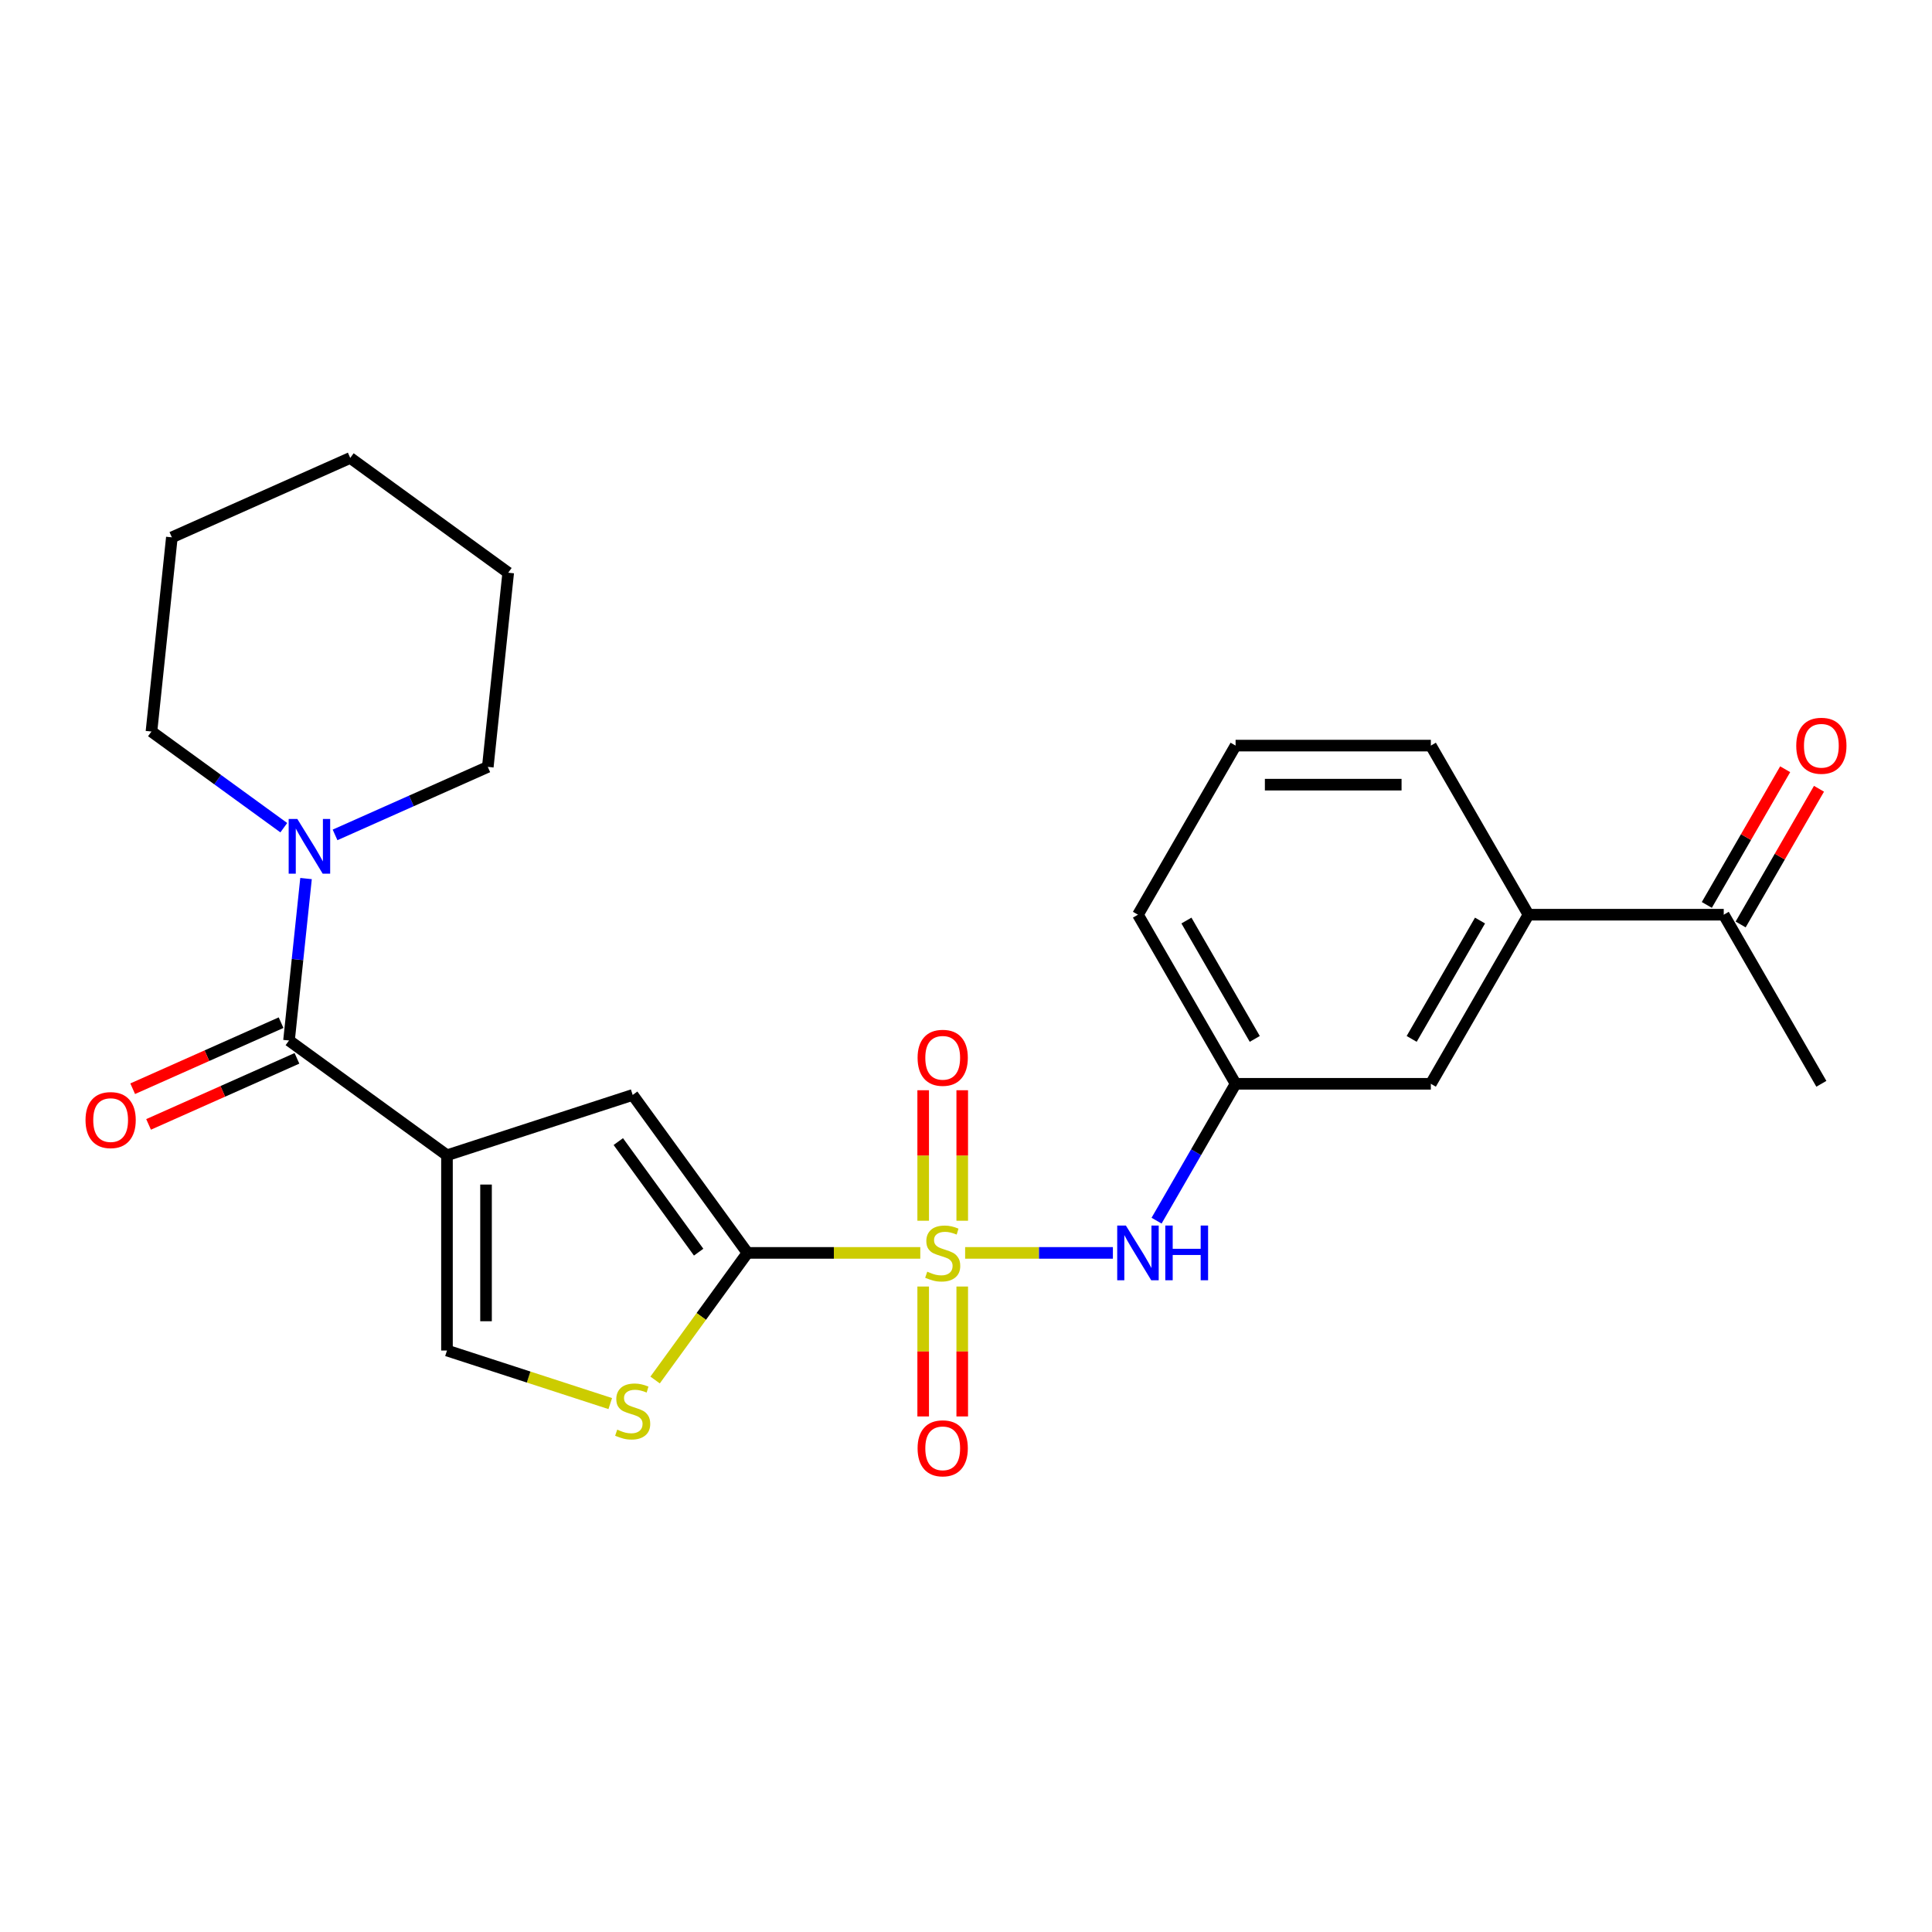 <?xml version='1.0' encoding='iso-8859-1'?>
<svg version='1.1' baseProfile='full'
              xmlns='http://www.w3.org/2000/svg'
                      xmlns:rdkit='http://www.rdkit.org/xml'
                      xmlns:xlink='http://www.w3.org/1999/xlink'
                  xml:space='preserve'
width='1000px' height='1000px' viewBox='0 0 1000 1000'>
<!-- END OF HEADER -->
<rect style='opacity:1.0;fill:#FFFFFF;stroke:none' width='1000' height='1000' x='0' y='0'> </rect>
<path class='bond-1' d='M 476.337,648.498 L 431.607,648.498' style='fill:none;fill-rule:evenodd;stroke:#CCCC00;stroke-width:6px;stroke-linecap:butt;stroke-linejoin:miter;stroke-opacity:1' />
<path class='bond-1' d='M 431.607,648.498 L 386.878,648.498' style='fill:none;fill-rule:evenodd;stroke:#000000;stroke-width:6px;stroke-linecap:butt;stroke-linejoin:miter;stroke-opacity:1' />
<path class='bond-6' d='M 499.55,648.498 L 537.791,648.498' style='fill:none;fill-rule:evenodd;stroke:#CCCC00;stroke-width:6px;stroke-linecap:butt;stroke-linejoin:miter;stroke-opacity:1' />
<path class='bond-6' d='M 537.791,648.498 L 576.032,648.498' style='fill:none;fill-rule:evenodd;stroke:#0000FF;stroke-width:6px;stroke-linecap:butt;stroke-linejoin:miter;stroke-opacity:1' />
<path class='bond-8' d='M 498.05,631.852 L 498.05,598.078' style='fill:none;fill-rule:evenodd;stroke:#CCCC00;stroke-width:6px;stroke-linecap:butt;stroke-linejoin:miter;stroke-opacity:1' />
<path class='bond-8' d='M 498.05,598.078 L 498.05,564.304' style='fill:none;fill-rule:evenodd;stroke:#FF0000;stroke-width:6px;stroke-linecap:butt;stroke-linejoin:miter;stroke-opacity:1' />
<path class='bond-8' d='M 477.837,631.852 L 477.837,598.078' style='fill:none;fill-rule:evenodd;stroke:#CCCC00;stroke-width:6px;stroke-linecap:butt;stroke-linejoin:miter;stroke-opacity:1' />
<path class='bond-8' d='M 477.837,598.078 L 477.837,564.304' style='fill:none;fill-rule:evenodd;stroke:#FF0000;stroke-width:6px;stroke-linecap:butt;stroke-linejoin:miter;stroke-opacity:1' />
<path class='bond-9' d='M 477.837,665.905 L 477.837,699.528' style='fill:none;fill-rule:evenodd;stroke:#CCCC00;stroke-width:6px;stroke-linecap:butt;stroke-linejoin:miter;stroke-opacity:1' />
<path class='bond-9' d='M 477.837,699.528 L 477.837,733.152' style='fill:none;fill-rule:evenodd;stroke:#FF0000;stroke-width:6px;stroke-linecap:butt;stroke-linejoin:miter;stroke-opacity:1' />
<path class='bond-9' d='M 498.05,665.905 L 498.05,699.528' style='fill:none;fill-rule:evenodd;stroke:#CCCC00;stroke-width:6px;stroke-linecap:butt;stroke-linejoin:miter;stroke-opacity:1' />
<path class='bond-9' d='M 498.05,699.528 L 498.05,733.152' style='fill:none;fill-rule:evenodd;stroke:#FF0000;stroke-width:6px;stroke-linecap:butt;stroke-linejoin:miter;stroke-opacity:1' />
<path class='bond-0' d='M 231.355,597.966 L 327.474,566.735' style='fill:none;fill-rule:evenodd;stroke:#000000;stroke-width:6px;stroke-linecap:butt;stroke-linejoin:miter;stroke-opacity:1' />
<path class='bond-2' d='M 231.355,597.966 L 149.592,538.561' style='fill:none;fill-rule:evenodd;stroke:#000000;stroke-width:6px;stroke-linecap:butt;stroke-linejoin:miter;stroke-opacity:1' />
<path class='bond-25' d='M 231.355,597.966 L 231.355,699.031' style='fill:none;fill-rule:evenodd;stroke:#000000;stroke-width:6px;stroke-linecap:butt;stroke-linejoin:miter;stroke-opacity:1' />
<path class='bond-25' d='M 251.568,613.125 L 251.568,683.871' style='fill:none;fill-rule:evenodd;stroke:#000000;stroke-width:6px;stroke-linecap:butt;stroke-linejoin:miter;stroke-opacity:1' />
<path class='bond-3' d='M 386.878,648.498 L 327.474,566.735' style='fill:none;fill-rule:evenodd;stroke:#000000;stroke-width:6px;stroke-linecap:butt;stroke-linejoin:miter;stroke-opacity:1' />
<path class='bond-3' d='M 361.615,648.115 L 320.032,590.88' style='fill:none;fill-rule:evenodd;stroke:#000000;stroke-width:6px;stroke-linecap:butt;stroke-linejoin:miter;stroke-opacity:1' />
<path class='bond-4' d='M 386.878,648.498 L 362.979,681.392' style='fill:none;fill-rule:evenodd;stroke:#000000;stroke-width:6px;stroke-linecap:butt;stroke-linejoin:miter;stroke-opacity:1' />
<path class='bond-4' d='M 362.979,681.392 L 339.08,714.286' style='fill:none;fill-rule:evenodd;stroke:#CCCC00;stroke-width:6px;stroke-linecap:butt;stroke-linejoin:miter;stroke-opacity:1' />
<path class='bond-7' d='M 149.592,538.561 L 153.997,496.649' style='fill:none;fill-rule:evenodd;stroke:#000000;stroke-width:6px;stroke-linecap:butt;stroke-linejoin:miter;stroke-opacity:1' />
<path class='bond-7' d='M 153.997,496.649 L 158.403,454.737' style='fill:none;fill-rule:evenodd;stroke:#0000FF;stroke-width:6px;stroke-linecap:butt;stroke-linejoin:miter;stroke-opacity:1' />
<path class='bond-12' d='M 145.482,529.329 L 107.081,546.425' style='fill:none;fill-rule:evenodd;stroke:#000000;stroke-width:6px;stroke-linecap:butt;stroke-linejoin:miter;stroke-opacity:1' />
<path class='bond-12' d='M 107.081,546.425 L 68.681,563.522' style='fill:none;fill-rule:evenodd;stroke:#FF0000;stroke-width:6px;stroke-linecap:butt;stroke-linejoin:miter;stroke-opacity:1' />
<path class='bond-12' d='M 153.703,547.794 L 115.303,564.891' style='fill:none;fill-rule:evenodd;stroke:#000000;stroke-width:6px;stroke-linecap:butt;stroke-linejoin:miter;stroke-opacity:1' />
<path class='bond-12' d='M 115.303,564.891 L 76.902,581.988' style='fill:none;fill-rule:evenodd;stroke:#FF0000;stroke-width:6px;stroke-linecap:butt;stroke-linejoin:miter;stroke-opacity:1' />
<path class='bond-5' d='M 315.867,726.49 L 273.611,712.76' style='fill:none;fill-rule:evenodd;stroke:#CCCC00;stroke-width:6px;stroke-linecap:butt;stroke-linejoin:miter;stroke-opacity:1' />
<path class='bond-5' d='M 273.611,712.76 L 231.355,699.031' style='fill:none;fill-rule:evenodd;stroke:#000000;stroke-width:6px;stroke-linecap:butt;stroke-linejoin:miter;stroke-opacity:1' />
<path class='bond-13' d='M 598.642,631.812 L 619.091,596.392' style='fill:none;fill-rule:evenodd;stroke:#0000FF;stroke-width:6px;stroke-linecap:butt;stroke-linejoin:miter;stroke-opacity:1' />
<path class='bond-13' d='M 619.091,596.392 L 639.54,560.973' style='fill:none;fill-rule:evenodd;stroke:#000000;stroke-width:6px;stroke-linecap:butt;stroke-linejoin:miter;stroke-opacity:1' />
<path class='bond-16' d='M 173.423,432.143 L 212.953,414.543' style='fill:none;fill-rule:evenodd;stroke:#0000FF;stroke-width:6px;stroke-linecap:butt;stroke-linejoin:miter;stroke-opacity:1' />
<path class='bond-16' d='M 212.953,414.543 L 252.484,396.943' style='fill:none;fill-rule:evenodd;stroke:#000000;stroke-width:6px;stroke-linecap:butt;stroke-linejoin:miter;stroke-opacity:1' />
<path class='bond-17' d='M 146.89,428.411 L 112.642,403.528' style='fill:none;fill-rule:evenodd;stroke:#0000FF;stroke-width:6px;stroke-linecap:butt;stroke-linejoin:miter;stroke-opacity:1' />
<path class='bond-17' d='M 112.642,403.528 L 78.393,378.646' style='fill:none;fill-rule:evenodd;stroke:#000000;stroke-width:6px;stroke-linecap:butt;stroke-linejoin:miter;stroke-opacity:1' />
<path class='bond-10' d='M 791.138,473.449 L 740.605,560.973' style='fill:none;fill-rule:evenodd;stroke:#000000;stroke-width:6px;stroke-linecap:butt;stroke-linejoin:miter;stroke-opacity:1' />
<path class='bond-10' d='M 766.053,476.471 L 730.68,537.738' style='fill:none;fill-rule:evenodd;stroke:#000000;stroke-width:6px;stroke-linecap:butt;stroke-linejoin:miter;stroke-opacity:1' />
<path class='bond-11' d='M 791.138,473.449 L 892.203,473.449' style='fill:none;fill-rule:evenodd;stroke:#000000;stroke-width:6px;stroke-linecap:butt;stroke-linejoin:miter;stroke-opacity:1' />
<path class='bond-26' d='M 791.138,473.449 L 740.605,385.924' style='fill:none;fill-rule:evenodd;stroke:#000000;stroke-width:6px;stroke-linecap:butt;stroke-linejoin:miter;stroke-opacity:1' />
<path class='bond-15' d='M 900.955,478.502 L 921.231,443.383' style='fill:none;fill-rule:evenodd;stroke:#000000;stroke-width:6px;stroke-linecap:butt;stroke-linejoin:miter;stroke-opacity:1' />
<path class='bond-15' d='M 921.231,443.383 L 941.507,408.264' style='fill:none;fill-rule:evenodd;stroke:#FF0000;stroke-width:6px;stroke-linecap:butt;stroke-linejoin:miter;stroke-opacity:1' />
<path class='bond-15' d='M 883.45,468.395 L 903.726,433.276' style='fill:none;fill-rule:evenodd;stroke:#000000;stroke-width:6px;stroke-linecap:butt;stroke-linejoin:miter;stroke-opacity:1' />
<path class='bond-15' d='M 903.726,433.276 L 924.002,398.157' style='fill:none;fill-rule:evenodd;stroke:#FF0000;stroke-width:6px;stroke-linecap:butt;stroke-linejoin:miter;stroke-opacity:1' />
<path class='bond-21' d='M 892.203,473.449 L 942.735,560.973' style='fill:none;fill-rule:evenodd;stroke:#000000;stroke-width:6px;stroke-linecap:butt;stroke-linejoin:miter;stroke-opacity:1' />
<path class='bond-14' d='M 639.54,560.973 L 740.605,560.973' style='fill:none;fill-rule:evenodd;stroke:#000000;stroke-width:6px;stroke-linecap:butt;stroke-linejoin:miter;stroke-opacity:1' />
<path class='bond-20' d='M 639.54,560.973 L 589.008,473.449' style='fill:none;fill-rule:evenodd;stroke:#000000;stroke-width:6px;stroke-linecap:butt;stroke-linejoin:miter;stroke-opacity:1' />
<path class='bond-20' d='M 649.466,537.738 L 614.093,476.471' style='fill:none;fill-rule:evenodd;stroke:#000000;stroke-width:6px;stroke-linecap:butt;stroke-linejoin:miter;stroke-opacity:1' />
<path class='bond-22' d='M 252.484,396.943 L 263.048,296.432' style='fill:none;fill-rule:evenodd;stroke:#000000;stroke-width:6px;stroke-linecap:butt;stroke-linejoin:miter;stroke-opacity:1' />
<path class='bond-23' d='M 78.393,378.646 L 88.957,278.134' style='fill:none;fill-rule:evenodd;stroke:#000000;stroke-width:6px;stroke-linecap:butt;stroke-linejoin:miter;stroke-opacity:1' />
<path class='bond-18' d='M 740.605,385.924 L 639.54,385.924' style='fill:none;fill-rule:evenodd;stroke:#000000;stroke-width:6px;stroke-linecap:butt;stroke-linejoin:miter;stroke-opacity:1' />
<path class='bond-18' d='M 725.446,406.137 L 654.7,406.137' style='fill:none;fill-rule:evenodd;stroke:#000000;stroke-width:6px;stroke-linecap:butt;stroke-linejoin:miter;stroke-opacity:1' />
<path class='bond-19' d='M 639.54,385.924 L 589.008,473.449' style='fill:none;fill-rule:evenodd;stroke:#000000;stroke-width:6px;stroke-linecap:butt;stroke-linejoin:miter;stroke-opacity:1' />
<path class='bond-27' d='M 263.048,296.432 L 181.285,237.028' style='fill:none;fill-rule:evenodd;stroke:#000000;stroke-width:6px;stroke-linecap:butt;stroke-linejoin:miter;stroke-opacity:1' />
<path class='bond-24' d='M 88.957,278.134 L 181.285,237.028' style='fill:none;fill-rule:evenodd;stroke:#000000;stroke-width:6px;stroke-linecap:butt;stroke-linejoin:miter;stroke-opacity:1' />
<path  class='atom-0' d='M 479.943 658.218
Q 480.263 658.338, 481.583 658.898
Q 482.903 659.458, 484.343 659.818
Q 485.823 660.138, 487.263 660.138
Q 489.943 660.138, 491.503 658.858
Q 493.063 657.538, 493.063 655.258
Q 493.063 653.698, 492.263 652.738
Q 491.503 651.778, 490.303 651.258
Q 489.103 650.738, 487.103 650.138
Q 484.583 649.378, 483.063 648.658
Q 481.583 647.938, 480.503 646.418
Q 479.463 644.898, 479.463 642.338
Q 479.463 638.778, 481.863 636.578
Q 484.303 634.378, 489.103 634.378
Q 492.383 634.378, 496.103 635.938
L 495.183 639.018
Q 491.783 637.618, 489.223 637.618
Q 486.463 637.618, 484.943 638.778
Q 483.423 639.898, 483.463 641.858
Q 483.463 643.378, 484.223 644.298
Q 485.023 645.218, 486.143 645.738
Q 487.303 646.258, 489.223 646.858
Q 491.783 647.658, 493.303 648.458
Q 494.823 649.258, 495.903 650.898
Q 497.023 652.498, 497.023 655.258
Q 497.023 659.178, 494.383 661.298
Q 491.783 663.378, 487.423 663.378
Q 484.903 663.378, 482.983 662.818
Q 481.103 662.298, 478.863 661.378
L 479.943 658.218
' fill='#CCCC00'/>
<path  class='atom-5' d='M 319.474 739.981
Q 319.794 740.101, 321.114 740.661
Q 322.434 741.221, 323.874 741.581
Q 325.354 741.901, 326.794 741.901
Q 329.474 741.901, 331.034 740.621
Q 332.594 739.301, 332.594 737.021
Q 332.594 735.461, 331.794 734.501
Q 331.034 733.541, 329.834 733.021
Q 328.634 732.501, 326.634 731.901
Q 324.114 731.141, 322.594 730.421
Q 321.114 729.701, 320.034 728.181
Q 318.994 726.661, 318.994 724.101
Q 318.994 720.541, 321.394 718.341
Q 323.834 716.141, 328.634 716.141
Q 331.914 716.141, 335.634 717.701
L 334.714 720.781
Q 331.314 719.381, 328.754 719.381
Q 325.994 719.381, 324.474 720.541
Q 322.954 721.661, 322.994 723.621
Q 322.994 725.141, 323.754 726.061
Q 324.554 726.981, 325.674 727.501
Q 326.834 728.021, 328.754 728.621
Q 331.314 729.421, 332.834 730.221
Q 334.354 731.021, 335.434 732.661
Q 336.554 734.261, 336.554 737.021
Q 336.554 740.941, 333.914 743.061
Q 331.314 745.141, 326.954 745.141
Q 324.434 745.141, 322.514 744.581
Q 320.634 744.061, 318.394 743.141
L 319.474 739.981
' fill='#CCCC00'/>
<path  class='atom-7' d='M 582.748 634.338
L 592.028 649.338
Q 592.948 650.818, 594.428 653.498
Q 595.908 656.178, 595.988 656.338
L 595.988 634.338
L 599.748 634.338
L 599.748 662.658
L 595.868 662.658
L 585.908 646.258
Q 584.748 644.338, 583.508 642.138
Q 582.308 639.938, 581.948 639.258
L 581.948 662.658
L 578.268 662.658
L 578.268 634.338
L 582.748 634.338
' fill='#0000FF'/>
<path  class='atom-7' d='M 603.148 634.338
L 606.988 634.338
L 606.988 646.378
L 621.468 646.378
L 621.468 634.338
L 625.308 634.338
L 625.308 662.658
L 621.468 662.658
L 621.468 649.578
L 606.988 649.578
L 606.988 662.658
L 603.148 662.658
L 603.148 634.338
' fill='#0000FF'/>
<path  class='atom-8' d='M 153.896 423.89
L 163.176 438.89
Q 164.096 440.37, 165.576 443.05
Q 167.056 445.73, 167.136 445.89
L 167.136 423.89
L 170.896 423.89
L 170.896 452.21
L 167.016 452.21
L 157.056 435.81
Q 155.896 433.89, 154.656 431.69
Q 153.456 429.49, 153.096 428.81
L 153.096 452.21
L 149.416 452.21
L 149.416 423.89
L 153.896 423.89
' fill='#0000FF'/>
<path  class='atom-9' d='M 474.943 547.513
Q 474.943 540.713, 478.303 536.913
Q 481.663 533.113, 487.943 533.113
Q 494.223 533.113, 497.583 536.913
Q 500.943 540.713, 500.943 547.513
Q 500.943 554.393, 497.543 558.313
Q 494.143 562.193, 487.943 562.193
Q 481.703 562.193, 478.303 558.313
Q 474.943 554.433, 474.943 547.513
M 487.943 558.993
Q 492.263 558.993, 494.583 556.113
Q 496.943 553.193, 496.943 547.513
Q 496.943 541.953, 494.583 539.153
Q 492.263 536.313, 487.943 536.313
Q 483.623 536.313, 481.263 539.113
Q 478.943 541.913, 478.943 547.513
Q 478.943 553.233, 481.263 556.113
Q 483.623 558.993, 487.943 558.993
' fill='#FF0000'/>
<path  class='atom-10' d='M 474.943 749.643
Q 474.943 742.843, 478.303 739.043
Q 481.663 735.243, 487.943 735.243
Q 494.223 735.243, 497.583 739.043
Q 500.943 742.843, 500.943 749.643
Q 500.943 756.523, 497.543 760.443
Q 494.143 764.323, 487.943 764.323
Q 481.703 764.323, 478.303 760.443
Q 474.943 756.563, 474.943 749.643
M 487.943 761.123
Q 492.263 761.123, 494.583 758.243
Q 496.943 755.323, 496.943 749.643
Q 496.943 744.083, 494.583 741.283
Q 492.263 738.443, 487.943 738.443
Q 483.623 738.443, 481.263 741.243
Q 478.943 744.043, 478.943 749.643
Q 478.943 755.363, 481.263 758.243
Q 483.623 761.123, 487.943 761.123
' fill='#FF0000'/>
<path  class='atom-13' d='M 44.265 579.748
Q 44.265 572.948, 47.625 569.148
Q 50.985 565.348, 57.265 565.348
Q 63.545 565.348, 66.905 569.148
Q 70.265 572.948, 70.265 579.748
Q 70.265 586.628, 66.865 590.548
Q 63.465 594.428, 57.265 594.428
Q 51.025 594.428, 47.625 590.548
Q 44.265 586.668, 44.265 579.748
M 57.265 591.228
Q 61.585 591.228, 63.905 588.348
Q 66.265 585.428, 66.265 579.748
Q 66.265 574.188, 63.905 571.388
Q 61.585 568.548, 57.265 568.548
Q 52.945 568.548, 50.585 571.348
Q 48.265 574.148, 48.265 579.748
Q 48.265 585.468, 50.585 588.348
Q 52.945 591.228, 57.265 591.228
' fill='#FF0000'/>
<path  class='atom-16' d='M 929.735 386.004
Q 929.735 379.204, 933.095 375.404
Q 936.455 371.604, 942.735 371.604
Q 949.015 371.604, 952.375 375.404
Q 955.735 379.204, 955.735 386.004
Q 955.735 392.884, 952.335 396.804
Q 948.935 400.684, 942.735 400.684
Q 936.495 400.684, 933.095 396.804
Q 929.735 392.924, 929.735 386.004
M 942.735 397.484
Q 947.055 397.484, 949.375 394.604
Q 951.735 391.684, 951.735 386.004
Q 951.735 380.444, 949.375 377.644
Q 947.055 374.804, 942.735 374.804
Q 938.415 374.804, 936.055 377.604
Q 933.735 380.404, 933.735 386.004
Q 933.735 391.724, 936.055 394.604
Q 938.415 397.484, 942.735 397.484
' fill='#FF0000'/>
</svg>
